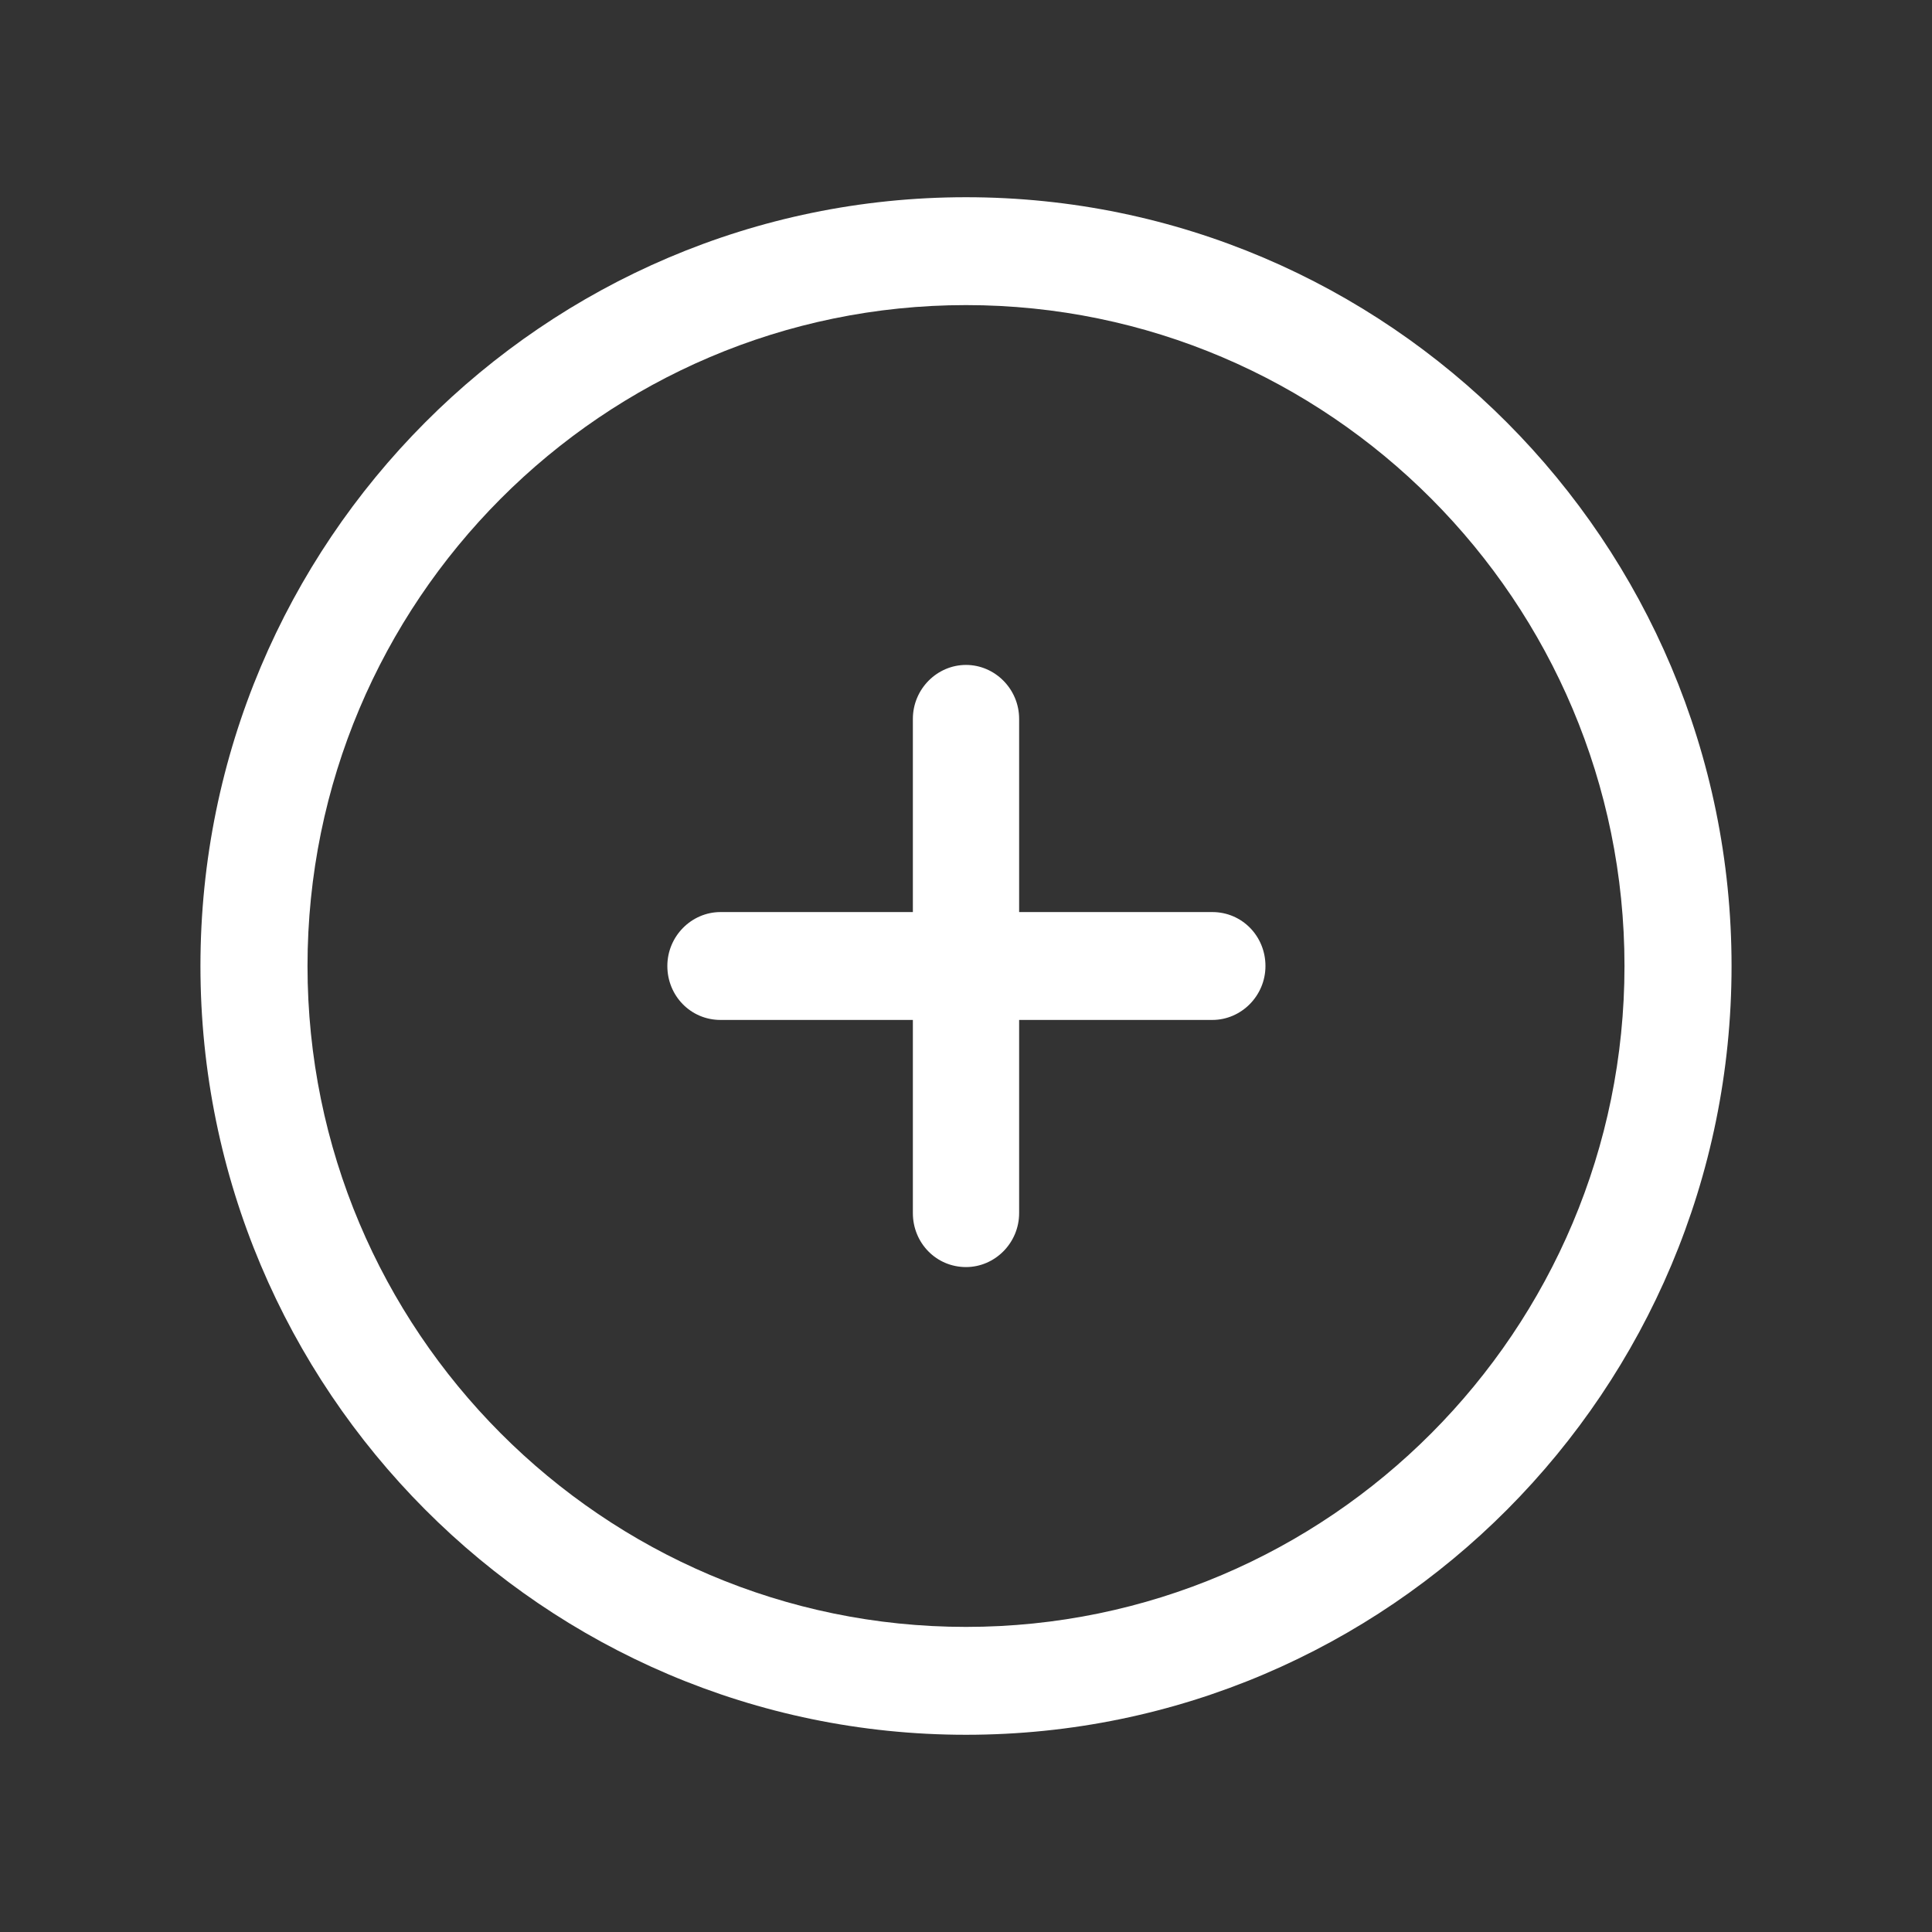 <?xml version="1.0" encoding="UTF-8"?>
<svg id="Vrstva_1" xmlns="http://www.w3.org/2000/svg" version="1.1" viewBox="0 0 24 24">
  <rect x="0" y="0" width="24" height="24" fill="#333333" stroke="none"/>
  <!-- Generator: Adobe Illustrator 29.3.1, SVG Export Plug-In . SVG Version: 2.1.0 Build 151)  -->
  <defs>
    <style>
      .st0 {
        fill: #fff;
      }
    </style>
  </defs>
  <path class="st0" d="M12,21.55c-5.24,0-9.51-4.28-9.51-9.55S6.76,2.45,12,2.45s9.51,4.28,9.51,9.55-4.26,9.55-9.51,9.55ZM12,3.79C7.49,3.79,3.82,7.47,3.82,12s3.67,8.21,8.18,8.21,8.18-3.68,8.18-8.21S16.51,3.79,12,3.79Z"/>
  <path class="st0" d="M12,15.74c-.37,0-.66-.3-.66-.67v-6.14c0-.37.3-.67.66-.67s.66.3.66.67v6.14c0,.37-.3.67-.66.67Z"/>
  <path class="st0" d="M15.06,12.67h-6.11c-.37,0-.66-.3-.66-.67s.3-.67.66-.67h6.11c.37,0,.66.3.66.67s-.3.67-.66.67Z"/>
</svg>